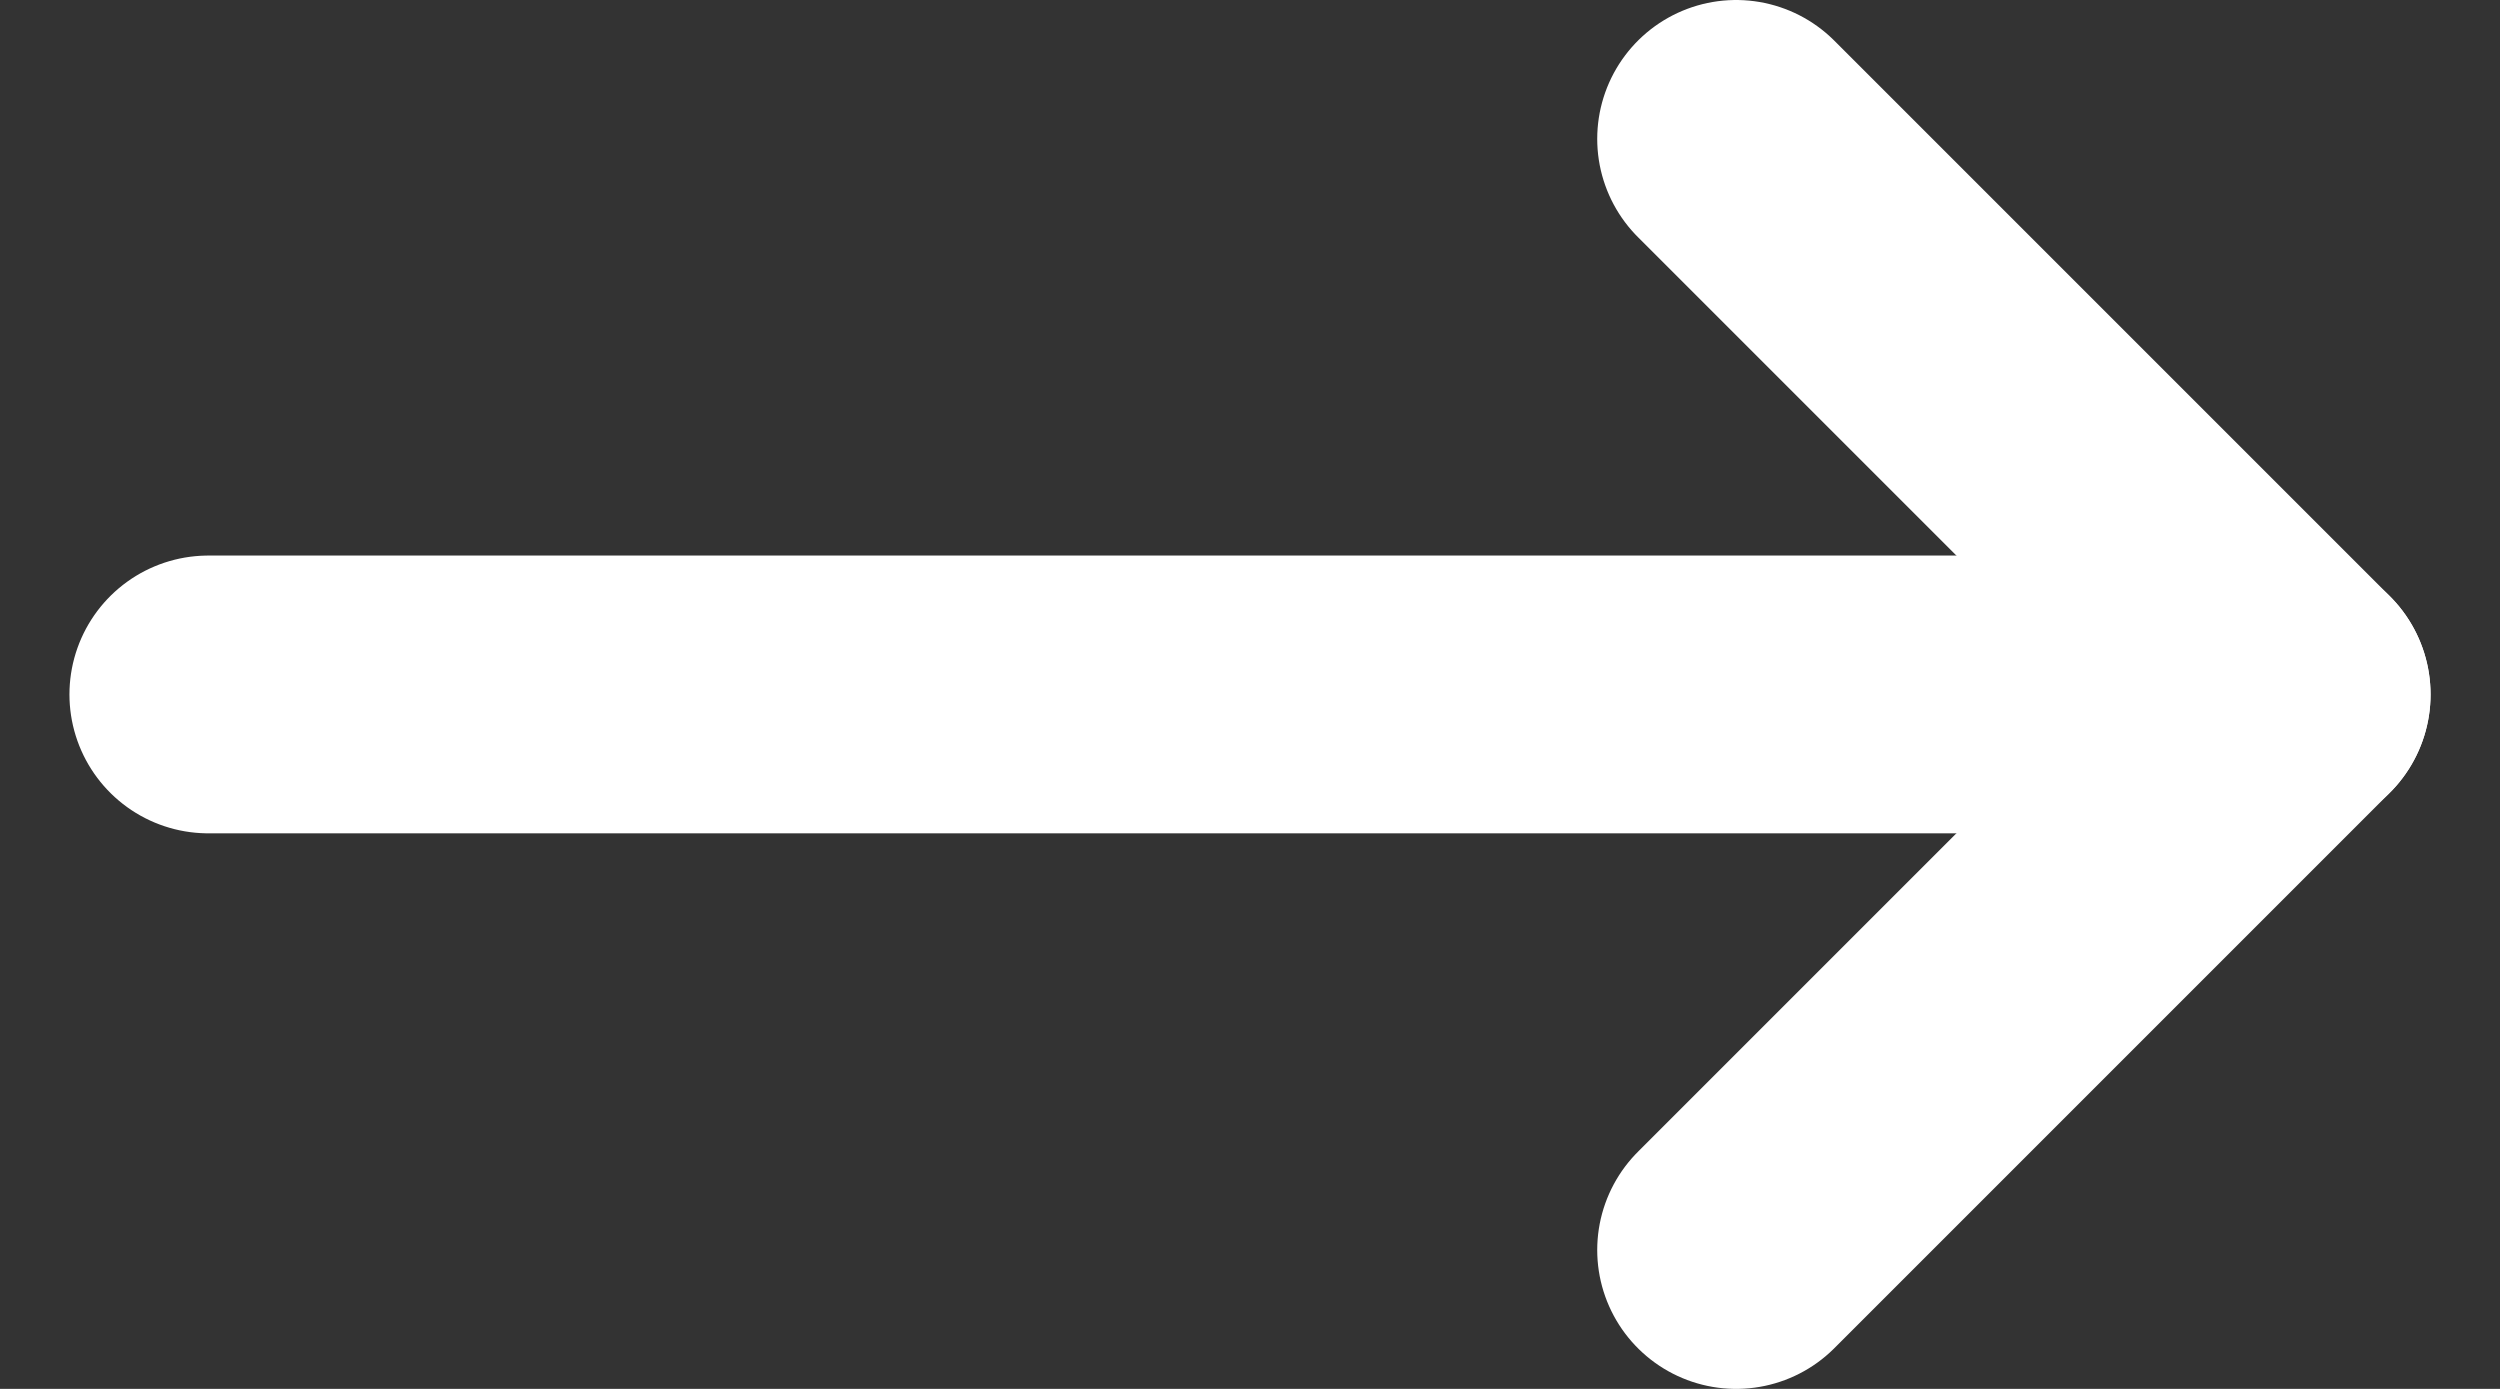 <svg width="18" height="10" viewBox="0 0 18 10" fill="none" xmlns="http://www.w3.org/2000/svg">
<rect x="0" y="0" width="18" height="10" fill="#333333" stroke="none"/>
<path d="M1.5 5H16.5" stroke="white" stroke-width="2" stroke-linecap="round" stroke-linejoin="round"/>
<path d="M12.5 1L16.5 5L12.5 9" stroke="white" stroke-width="2" stroke-linecap="round" stroke-linejoin="round"/>
</svg>
